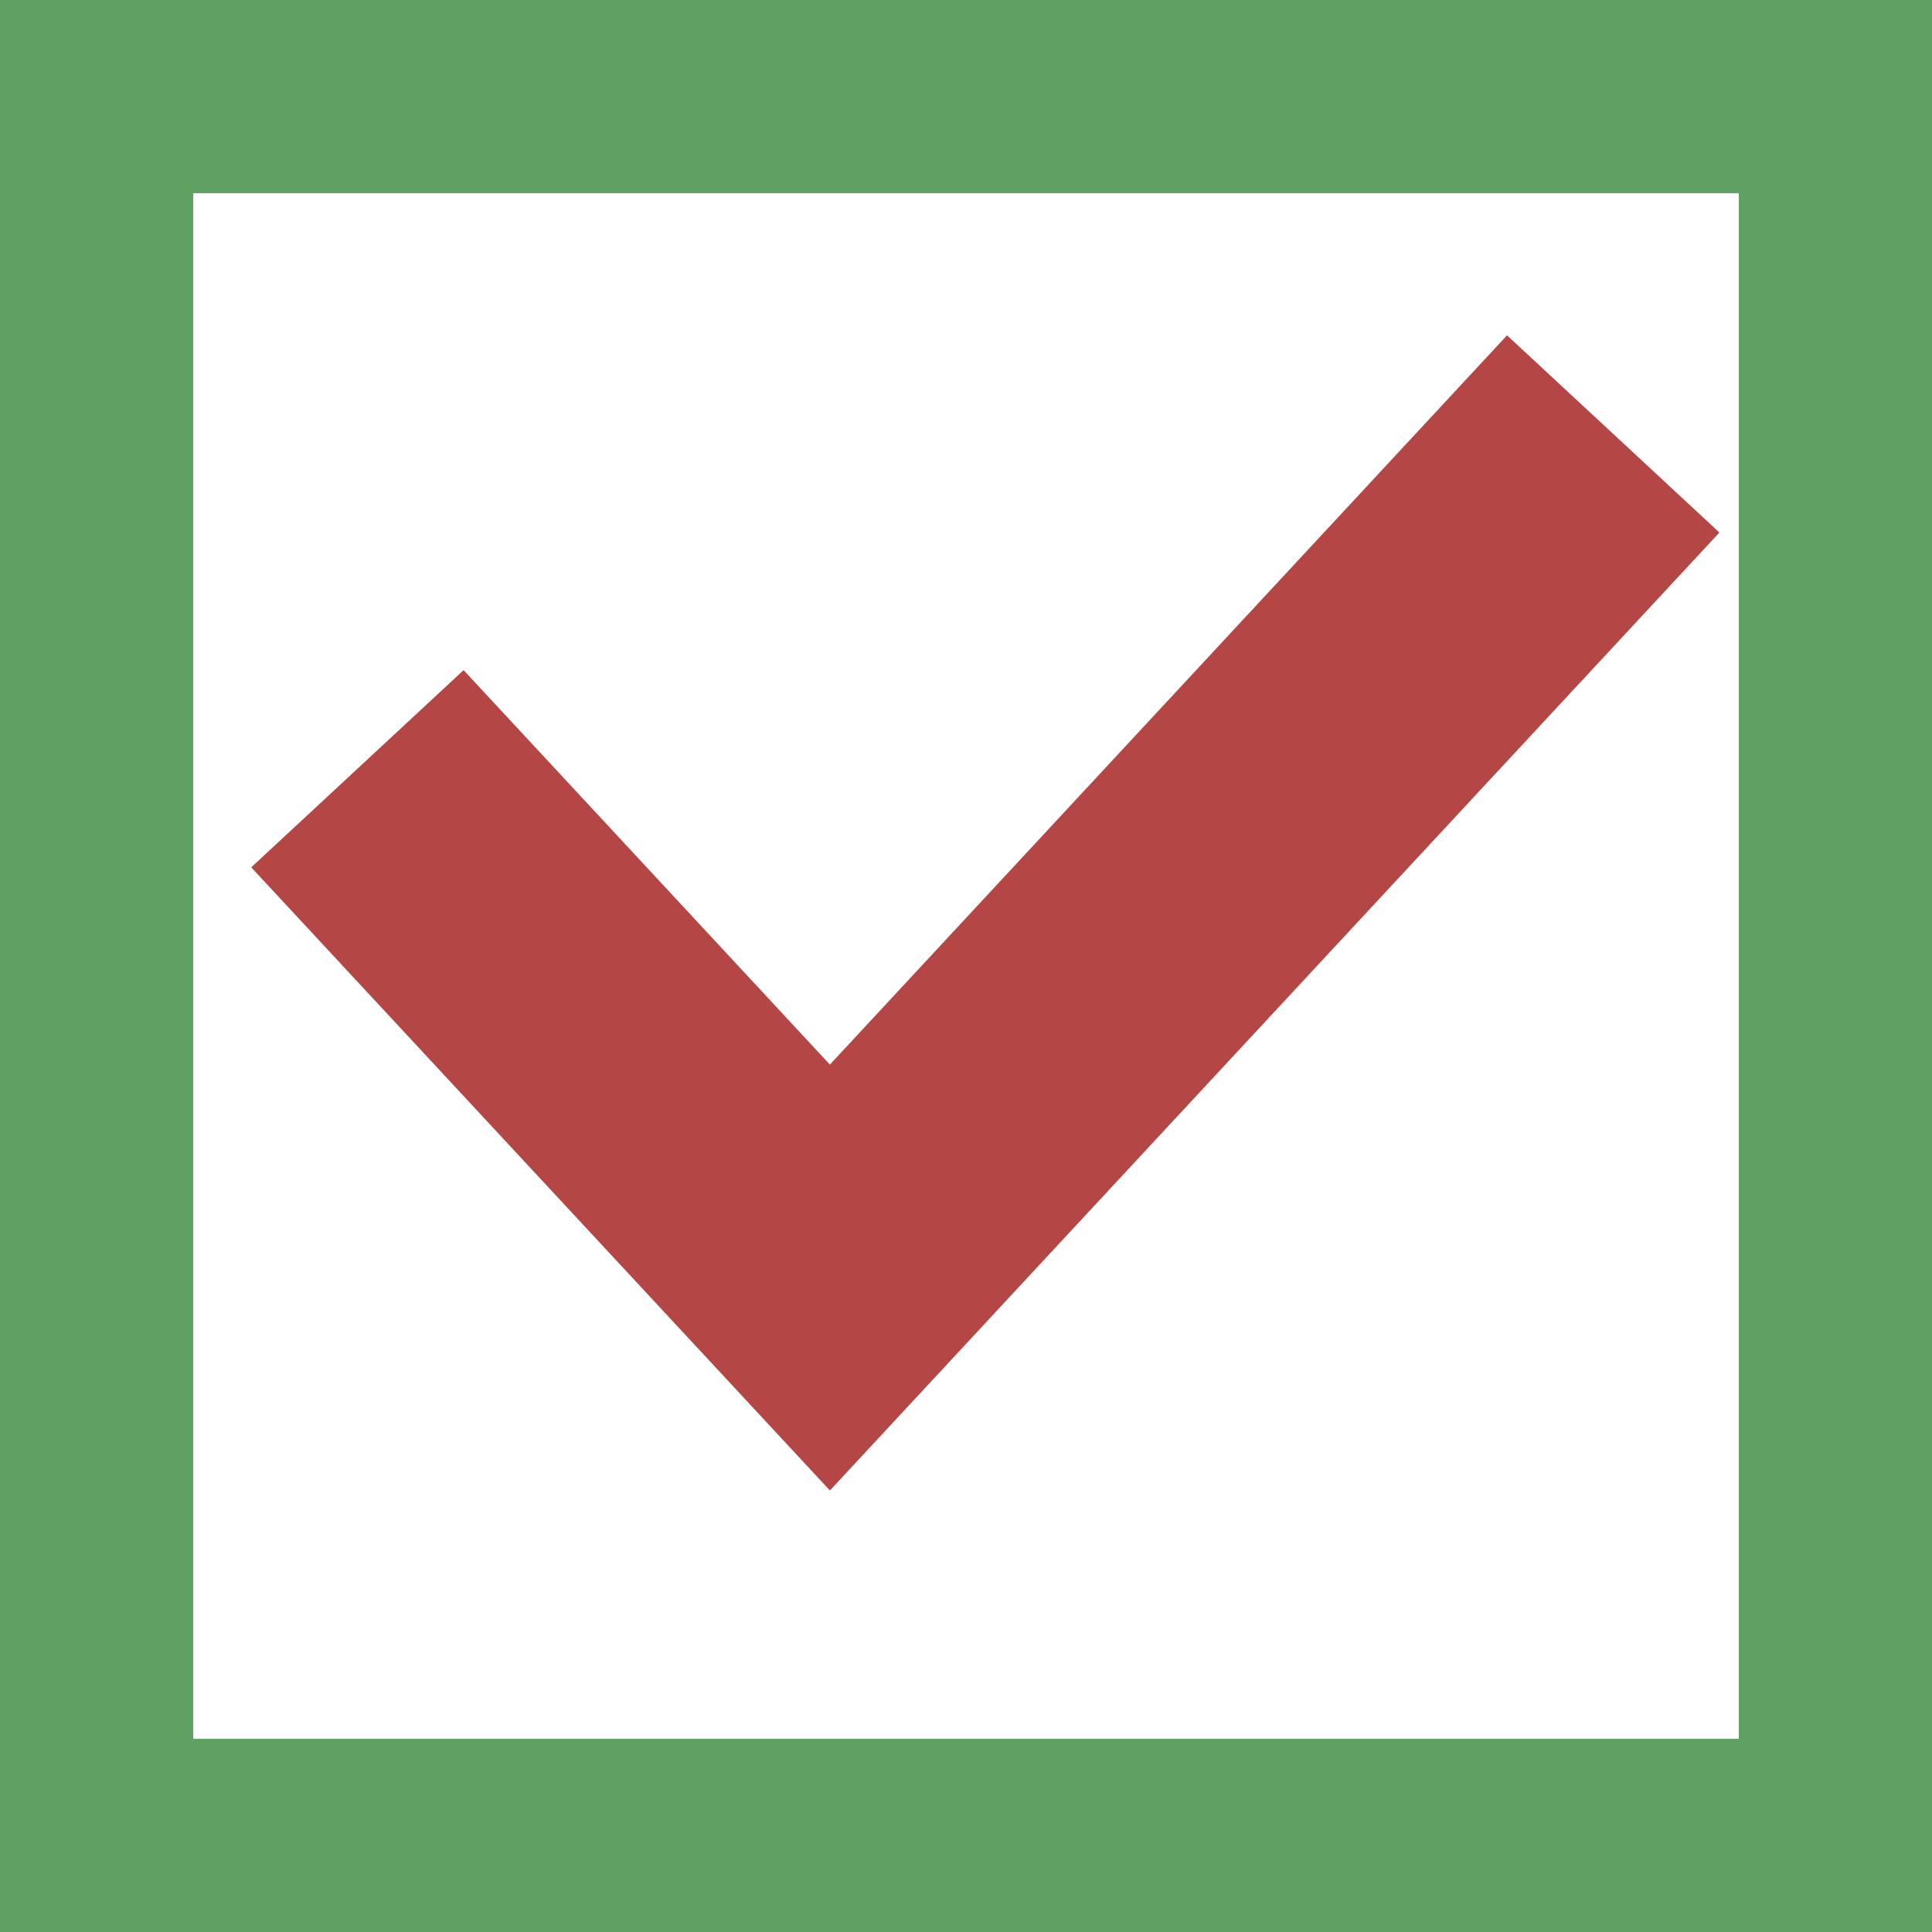 <svg xmlns="http://www.w3.org/2000/svg" width="20" height="20" viewBox="0 0 20 20"><g transform="translate(-414 -2924)"><g transform="translate(414 2924)" fill="#fff" stroke="#5ea162" stroke-width="2"><rect width="20" height="20" stroke="none"/><rect x="1" y="1" width="18" height="18" fill="none"/></g><path d="M-8819.3,3159.958l4.891,5.267,8.109-8.733" transform="translate(9237 -228)" fill="none" stroke="#b54646" stroke-width="3"/></g></svg>